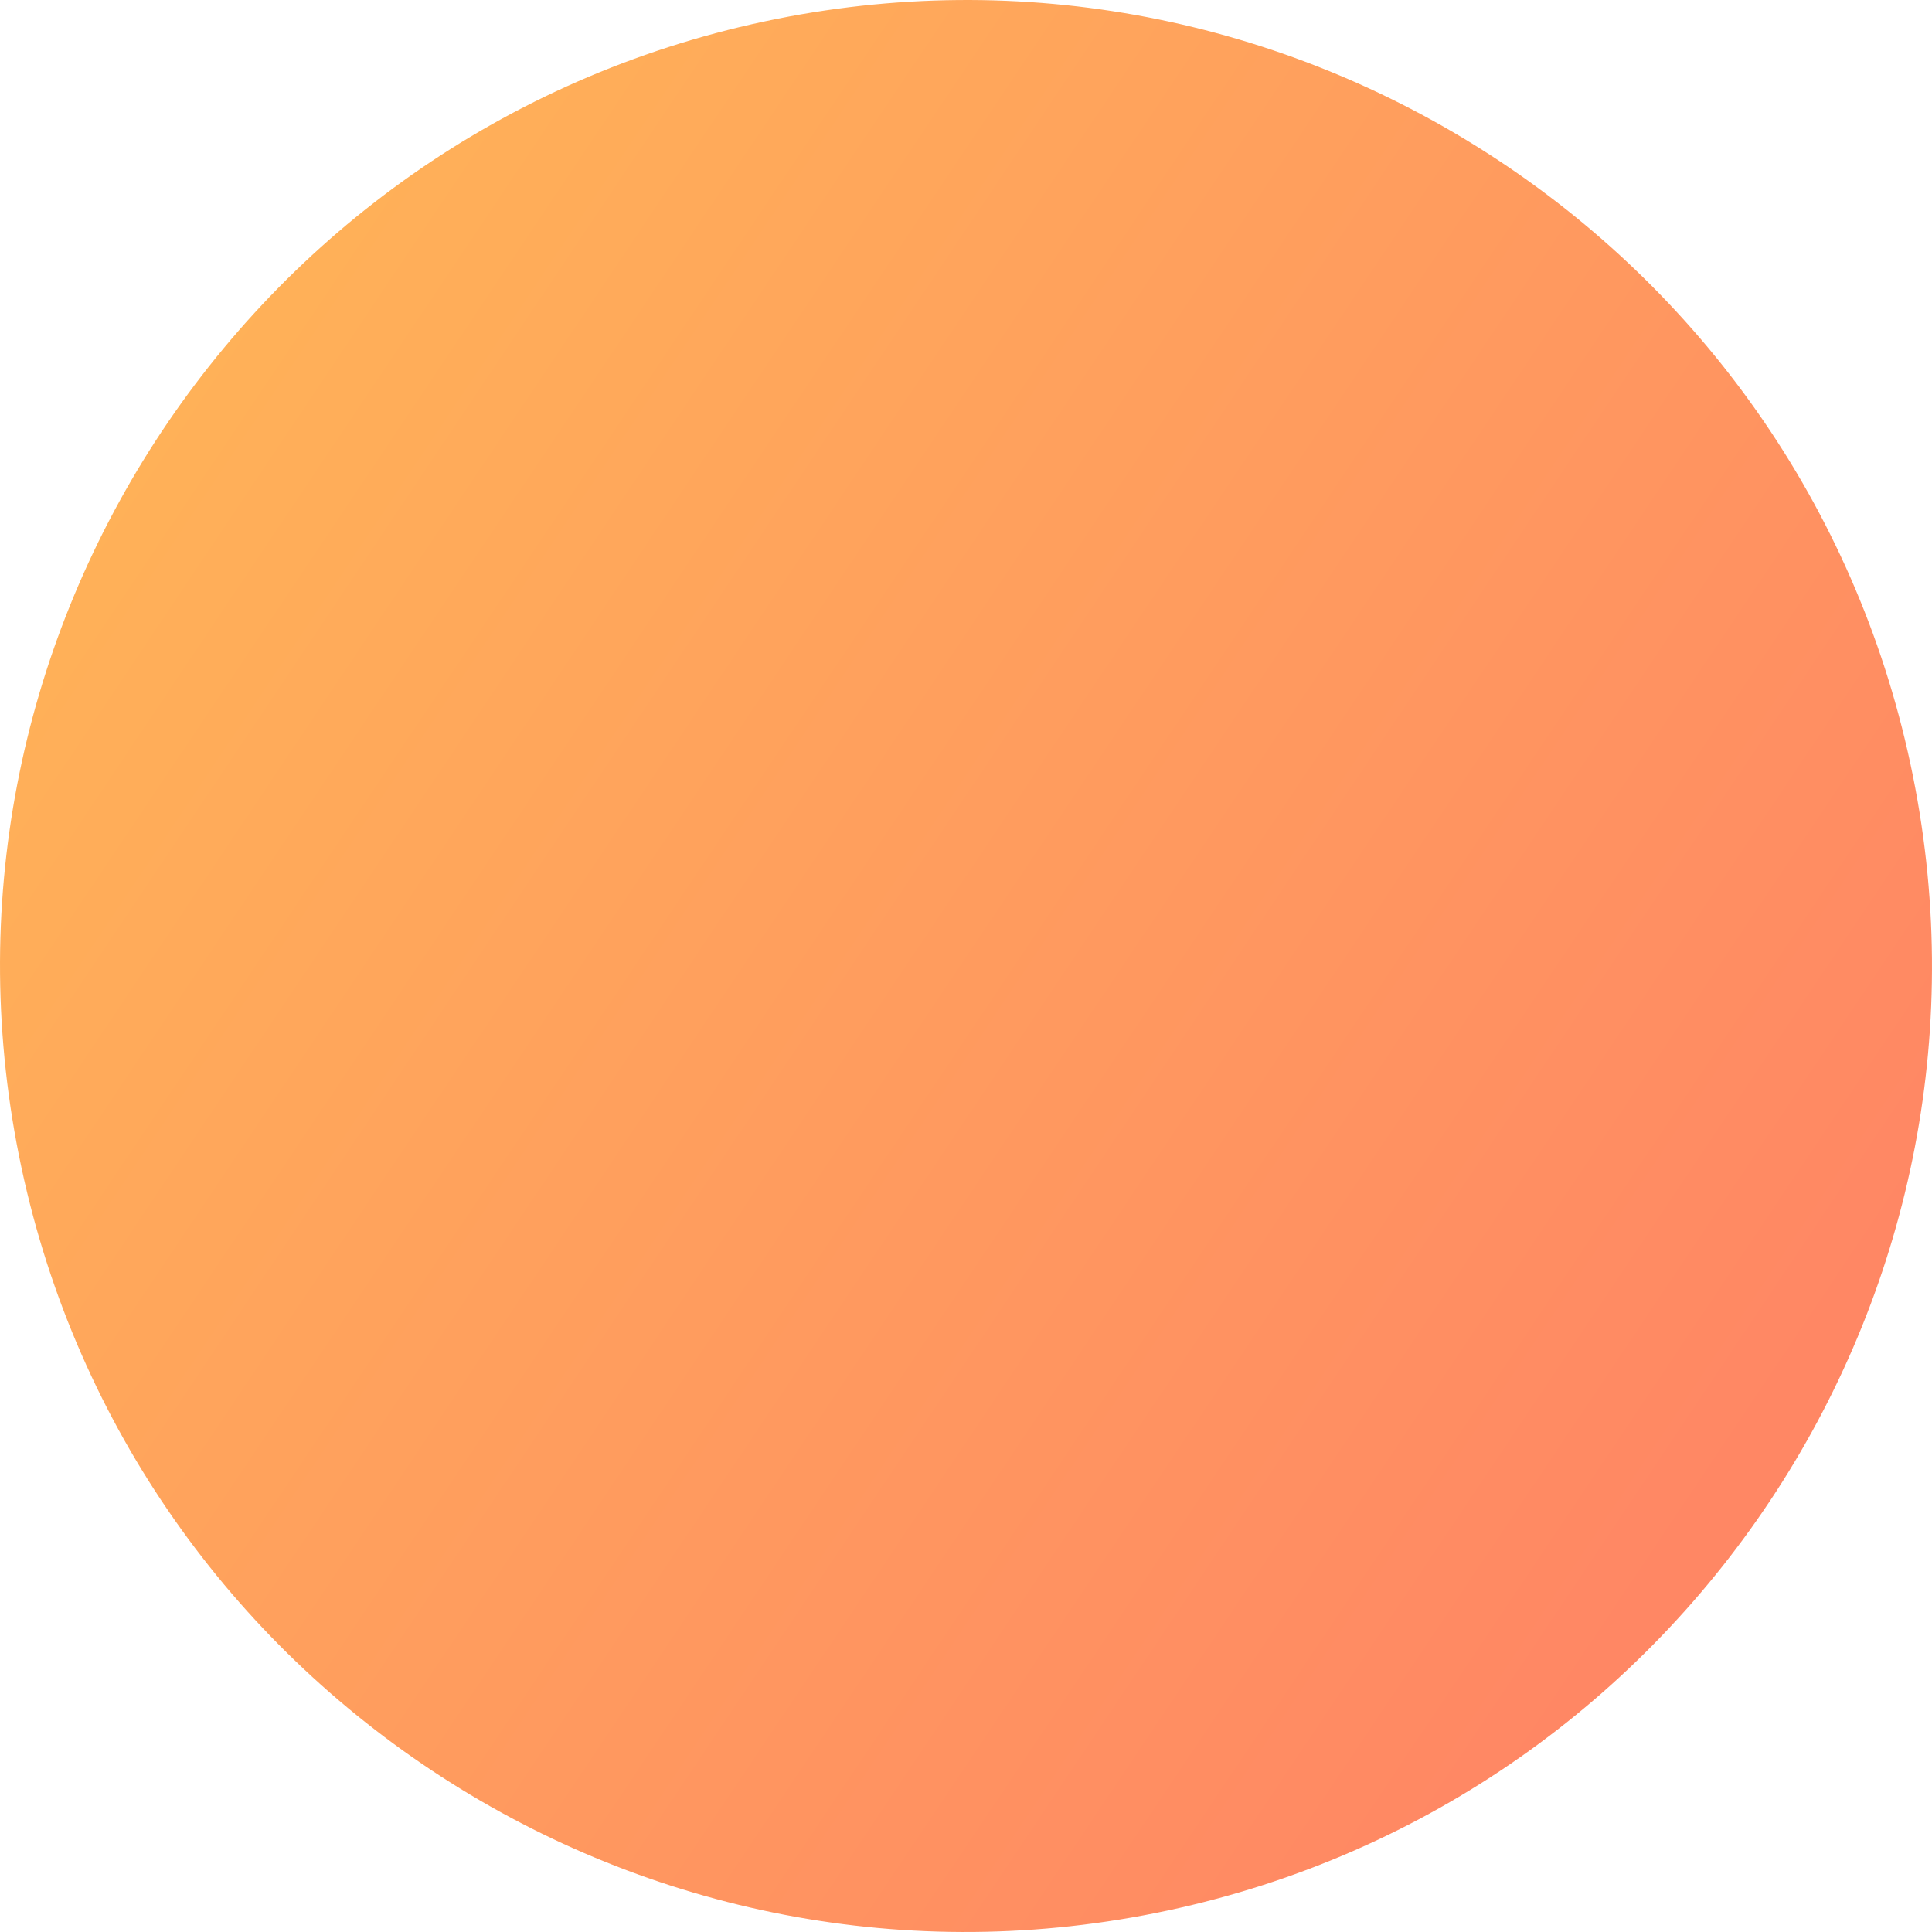 <svg width="126" height="126" viewBox="0 0 126 126" fill="none" xmlns="http://www.w3.org/2000/svg">
<path d="M49.819 1.406C15.819 8.682 -5.87 42.181 1.406 76.181C8.681 110.181 42.181 131.87 76.181 124.594C110.18 117.318 131.87 83.819 124.594 49.819C117.318 15.819 83.818 -5.87 49.819 1.406Z" fill="url(#paint0_linear_15_1099)"/>
<defs>
<linearGradient id="paint0_linear_15_1099" x1="10.283" y1="27.673" x2="112.725" y2="96.344" gradientUnits="userSpaceOnUse">
<stop stop-color="#FFB158"/>
<stop offset="1" stop-color="#FF8764"/>
</linearGradient>
</defs>
</svg>
